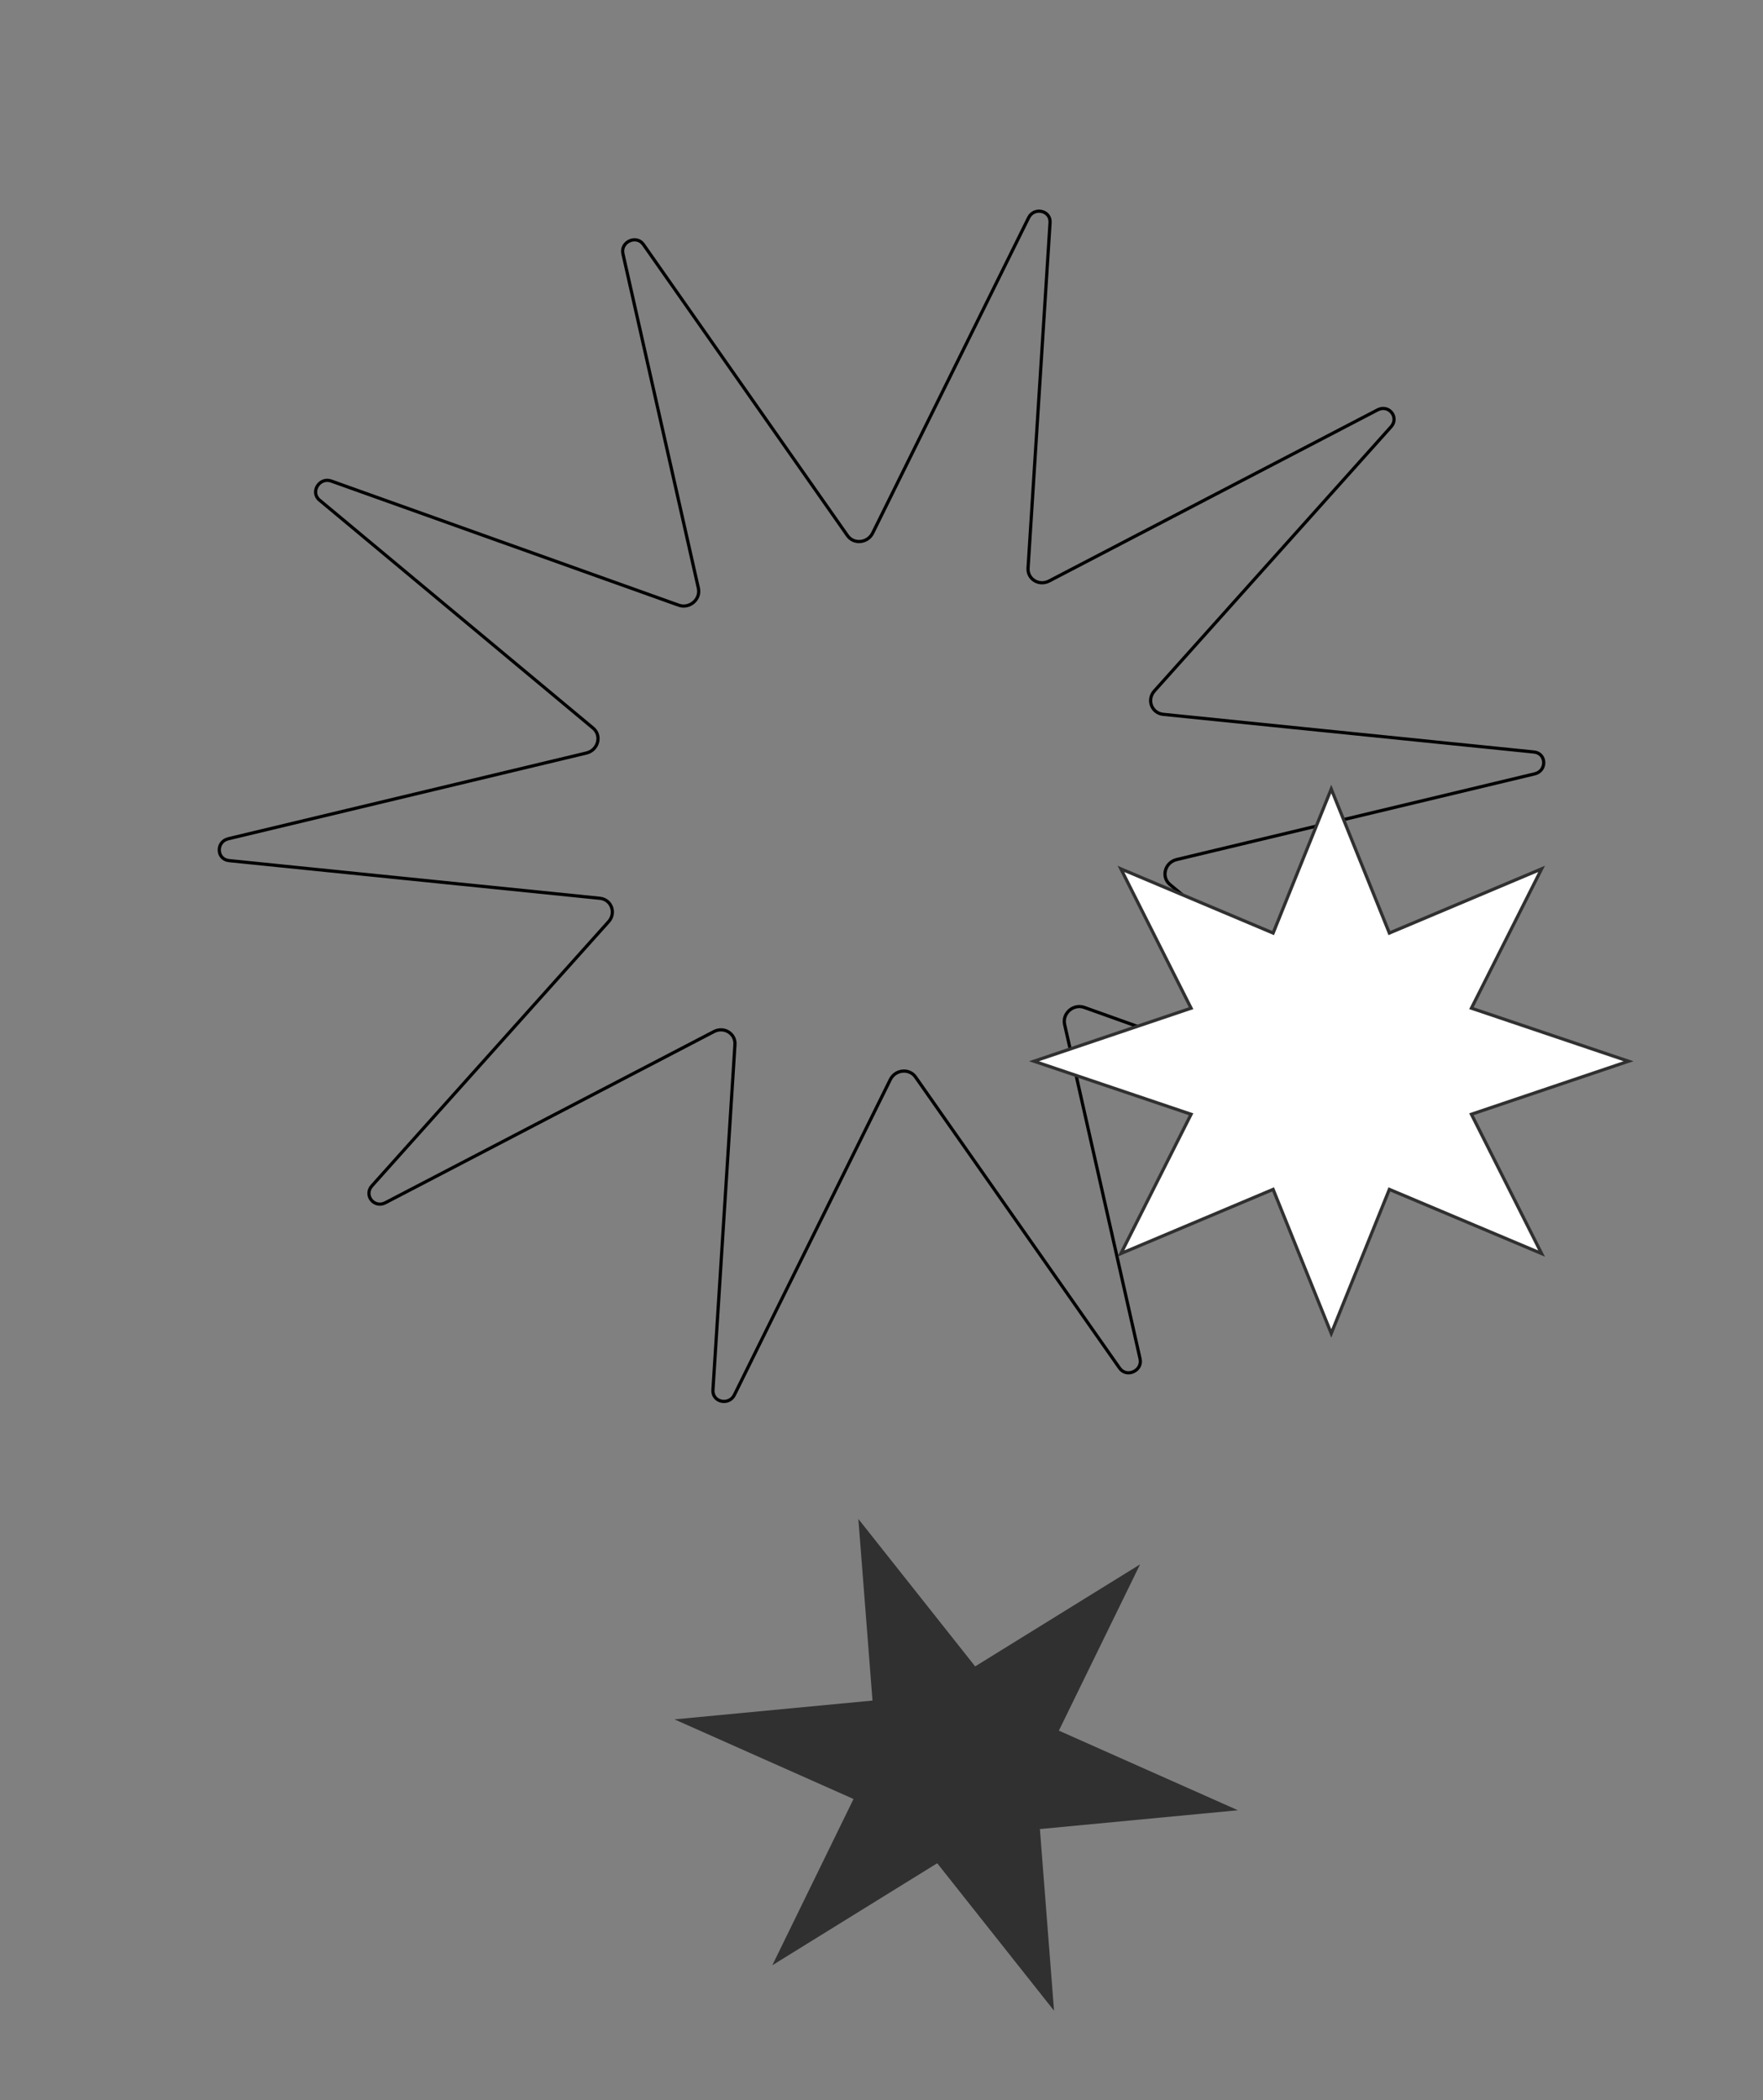 <?xml version="1.0" encoding="utf-8"?>
<svg xmlns="http://www.w3.org/2000/svg" fill="none" height="100%" overflow="visible" preserveAspectRatio="none" style="display: block;" viewBox="0 0 550 655" width="100%">
<rect x="0" y="0" width="550" height="655" fill="#808080" stroke="none"/>
<g id="stars">
<path d="M267.779 473.719L304.221 519.707L355.666 487.89L330.334 539.743L386.189 564.575L324.415 570.44L328.825 627.089L292.383 581.102L240.938 612.918L266.27 561.065L210.415 536.233L272.189 530.368L267.779 473.719Z" fill="#303030" id="Star 1"/>
<path d="M320.89 67.909C322.598 64.455 327.826 65.633 327.585 69.417L320.719 177.178C320.501 180.604 324.136 182.843 327.268 181.212L429.78 127.827C433.278 126.005 436.587 130.182 433.964 133.109L360.145 215.479C357.692 218.215 359.264 222.416 362.877 222.783L478.555 234.534C482.48 234.933 482.661 240.418 478.78 241.347L367.063 268.082C363.403 268.958 362.174 273.519 364.971 275.849L450.331 346.971C453.297 349.442 450.35 354.223 446.671 352.909L338.258 314.189C334.871 312.98 331.346 316.033 332.128 319.498L355.669 423.795C356.506 427.501 351.454 429.795 349.281 426.696L285.608 335.883C283.663 333.109 279.306 333.548 277.76 336.675L229.111 435.025C227.402 438.479 222.174 437.302 222.415 433.517L229.281 325.756C229.499 322.331 225.865 320.092 222.733 321.722L120.22 375.107C116.722 376.929 113.414 372.753 116.038 369.826L189.857 287.455C192.309 284.719 190.737 280.518 187.124 280.151L71.446 268.401C67.521 268.003 67.339 262.517 71.22 261.588L182.938 234.852C186.598 233.976 187.827 229.415 185.03 227.085L99.669 155.964C96.704 153.493 99.651 148.712 103.33 150.026L211.744 188.745C215.13 189.955 218.655 186.901 217.873 183.437L194.332 79.139C193.496 75.433 198.546 73.139 200.719 76.238L264.393 167.052C266.338 169.826 270.694 169.386 272.24 166.26L320.89 67.909Z" id="Star 2" stroke="black"/>
<path d="M433.249 290.526L433.438 290.997L433.906 290.8L480.931 270.982L459.295 313.916L459.035 314.431L459.581 314.614L508.046 330.971L459.581 347.327L459.035 347.512L459.295 348.025L480.931 390.958L433.906 371.142L433.438 370.944L433.249 371.415L415.307 415.869L397.366 371.415L397.176 370.944L396.708 371.142L349.683 390.958L371.32 348.025L371.579 347.512L371.033 347.327L322.567 330.971L371.033 314.614L371.579 314.431L371.32 313.916L349.683 270.982L396.708 290.8L397.176 290.997L397.366 290.526L415.307 246.072L433.249 290.526Z" fill="white" id="Star" stroke="#303030"/>
</g>
</svg>